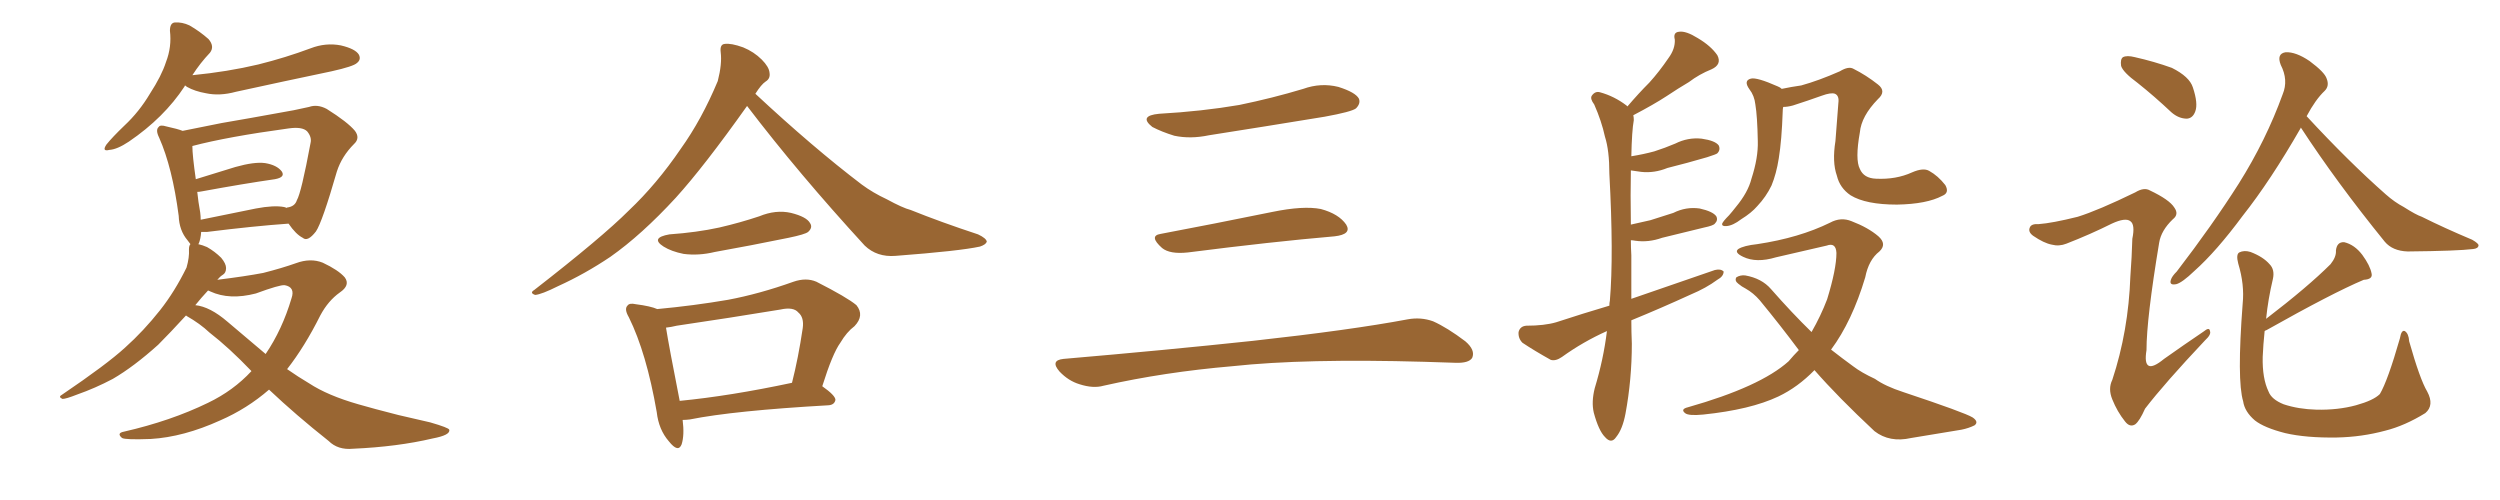 <svg xmlns="http://www.w3.org/2000/svg" xmlns:xlink="http://www.w3.org/1999/xlink" width="750" height="150"><path fill="#996633" padding="10" d="M55.52 25.63L55.52 25.63Q55.37 25.78 55.37 25.93L55.37 25.93Q49.22 35.30 38.67 42.48L38.67 42.48Q35.16 44.82 32.81 44.97L32.81 44.97Q30.47 45.56 31.93 43.36L31.93 43.36Q33.69 41.16 37.35 37.65L37.35 37.65Q41.75 33.54 44.97 28.13L44.97 28.13Q48.49 22.71 49.80 18.60L49.80 18.60Q51.56 14.06 50.98 9.23L50.98 9.23Q50.98 6.88 52.44 6.74L52.44 6.74Q54.64 6.59 56.84 7.62L56.84 7.62Q59.91 9.38 62.55 11.72L62.55 11.72Q64.45 13.92 62.99 15.82L62.99 15.82Q60.06 18.90 57.71 22.56L57.71 22.56Q68.26 21.53 77.49 19.34L77.49 19.34Q85.69 17.29 93.16 14.50L93.16 14.50Q97.71 12.74 102.25 13.62L102.25 13.62Q106.64 14.65 107.67 16.41L107.67 16.41Q108.40 17.87 107.08 18.90L107.08 18.90Q106.05 19.92 99.46 21.39L99.46 21.39Q84.81 24.46 70.75 27.54L70.75 27.54Q65.92 28.86 61.82 27.98L61.82 27.98Q58.45 27.39 56.10 26.07L56.10 26.07Q55.66 25.78 55.52 25.63ZM80.71 116.89L80.71 116.89Q74.12 122.61 66.06 126.12L66.06 126.12Q55.08 131.10 45.26 131.69L45.26 131.69Q37.65 131.98 36.62 131.40L36.62 131.40Q34.86 129.93 37.21 129.49L37.21 129.49Q51.27 126.27 62.40 120.85L62.40 120.85Q70.02 117.19 75.44 111.33L75.44 111.33Q68.70 104.30 62.84 99.76L62.84 99.76Q60.06 97.12 55.96 94.78L55.96 94.78Q55.81 94.63 55.81 94.63L55.81 94.63Q50.98 99.90 47.46 103.42L47.46 103.42Q40.14 110.01 33.84 113.67L33.84 113.67Q28.56 116.46 23.14 118.36L23.14 118.36Q19.78 119.68 18.75 119.68L18.75 119.68Q17.43 119.09 18.46 118.51L18.46 118.51Q32.08 109.28 37.50 104.30L37.50 104.30Q43.07 99.32 48.05 93.02L48.05 93.02Q52.44 87.45 55.96 80.27L55.96 80.27Q56.84 77.20 56.69 74.85L56.69 74.85Q56.69 73.68 57.13 73.24L57.13 73.24Q56.69 72.66 56.25 72.07L56.25 72.07Q53.76 69.14 53.61 64.75L53.61 64.75Q51.71 50.24 47.75 41.31L47.75 41.31Q46.58 38.96 47.61 38.09L47.61 38.09Q48.05 37.35 49.95 37.94L49.95 37.94Q53.32 38.67 54.79 39.26L54.79 39.26Q59.91 38.23 66.50 36.91L66.50 36.91Q75.88 35.30 83.06 33.98L83.06 33.98Q88.33 33.11 92.72 32.08L92.72 32.08Q95.21 31.20 98.00 32.67L98.00 32.67Q104.30 36.62 106.49 39.26L106.49 39.26Q108.11 41.46 106.20 43.21L106.20 43.21Q102.54 46.88 101.07 51.42L101.07 51.42L101.07 51.42Q96.68 66.65 94.78 69.43L94.78 69.43Q92.29 72.66 90.82 71.34L90.82 71.34Q88.77 70.31 86.57 67.09L86.57 67.09Q76.17 67.82 62.11 69.58L62.11 69.58Q60.94 69.58 60.35 69.58L60.35 69.58Q60.21 71.63 59.62 73.10L59.62 73.10Q59.47 73.10 59.47 73.24L59.47 73.24Q60.79 73.54 62.11 74.12L62.11 74.12Q64.45 75.44 66.36 77.34L66.36 77.34Q67.82 79.10 67.82 80.42L67.82 80.42Q67.82 81.88 66.80 82.47L66.80 82.47Q66.06 82.91 65.19 83.94L65.19 83.94Q73.54 82.91 78.96 81.88L78.96 81.88Q84.67 80.42 88.77 78.96L88.77 78.96Q93.16 77.34 96.83 78.81L96.83 78.81Q101.51 81.01 103.42 83.20L103.42 83.20Q105.18 85.55 101.95 87.74L101.95 87.74Q98.44 90.23 96.09 94.63L96.09 94.63Q91.41 104.00 86.13 110.74L86.13 110.74Q89.50 113.09 92.72 114.99L92.72 114.99Q98.29 118.65 107.52 121.29L107.52 121.29Q112.06 122.61 119.53 124.51L119.53 124.51Q124.51 125.68 129.05 126.71L129.05 126.71Q134.62 128.32 134.77 128.91L134.77 128.91Q135.21 130.52 129.79 131.54L129.79 131.54Q119.24 134.03 105.91 134.62L105.91 134.62Q101.37 135.06 98.58 132.28L98.58 132.28Q88.77 124.51 80.71 116.89ZM68.26 96.53L68.26 96.53Q74.27 101.66 79.69 106.20L79.69 106.20Q84.67 98.88 87.45 89.50L87.45 89.50Q88.62 86.13 85.40 85.55L85.40 85.55Q83.94 85.40 76.76 88.04L76.76 88.04Q68.85 90.09 63.13 87.45L63.13 87.45Q62.55 87.16 62.40 87.16L62.40 87.16Q60.35 89.36 58.59 91.55L58.59 91.55Q62.99 91.99 68.26 96.53ZM85.25 62.11L85.25 62.11L85.25 62.11Q85.84 62.26 85.99 62.40L85.99 62.40Q85.99 62.26 86.13 62.26L86.13 62.26Q88.48 61.96 89.06 60.06L89.06 60.06Q90.38 57.86 93.16 42.92L93.16 42.92Q93.60 41.16 92.14 39.40L92.14 39.40Q90.67 37.94 86.57 38.53L86.57 38.53Q68.26 41.02 57.71 43.80L57.71 43.80Q57.71 46.58 58.74 53.76L58.74 53.76Q64.31 52.00 70.61 50.10L70.61 50.10Q76.32 48.49 79.54 48.93L79.54 48.93Q83.06 49.51 84.52 51.42L84.52 51.42Q85.69 53.17 82.47 53.76L82.47 53.76Q73.24 55.08 60.50 57.42L60.50 57.42Q59.77 57.57 59.18 57.57L59.18 57.57Q59.47 60.50 60.06 63.72L60.06 63.72Q60.21 64.89 60.21 65.92L60.21 65.92Q67.97 64.31 76.76 62.55L76.76 62.55Q82.18 61.52 85.25 62.11ZM224.12 31.79L224.12 31.79Q211.23 49.95 202.73 59.33L202.73 59.33Q192.48 70.46 183.11 77.05L183.11 77.05Q175.49 82.18 167.43 85.84L167.43 85.84Q162.45 88.33 160.55 88.48L160.55 88.48Q158.79 87.89 160.25 87.01L160.25 87.01Q180.62 71.19 188.67 63.13L188.67 63.13Q197.02 55.22 204.20 44.68L204.20 44.68Q210.50 35.89 215.33 24.32L215.33 24.32Q216.65 19.19 216.21 15.67L216.21 15.67Q215.92 13.33 217.38 13.18L217.38 13.18Q219.29 12.89 222.95 14.21L222.95 14.21Q226.17 15.53 228.52 17.87L228.52 17.87Q230.71 20.07 230.86 21.83L230.86 21.83Q231.15 23.58 229.69 24.46L229.69 24.46Q228.37 25.34 226.61 28.13L226.61 28.13Q243.90 44.24 258.54 55.37L258.54 55.37Q261.91 57.86 266.02 59.77L266.02 59.77Q270.85 62.40 273.19 62.99L273.19 62.99Q282.28 66.65 293.41 70.31L293.41 70.31Q295.90 71.48 296.04 72.51L296.04 72.51Q295.75 73.39 293.99 73.97L293.99 73.97Q287.99 75.29 268.65 76.76L268.65 76.76Q263.09 77.20 259.42 73.68L259.42 73.68Q239.65 52.15 224.12 31.79ZM200.83 70.31L200.83 70.31Q209.03 69.73 215.77 68.26L215.77 68.26Q222.07 66.80 227.78 64.89L227.78 64.89Q232.76 62.84 237.30 63.87L237.30 63.87Q241.99 65.04 243.02 66.94L243.02 66.94Q243.90 68.26 242.43 69.58L242.43 69.58Q241.55 70.31 236.57 71.34L236.57 71.34Q225.15 73.68 214.45 75.59L214.45 75.59Q209.62 76.76 205.08 76.17L205.08 76.17Q201.42 75.44 199.07 73.97L199.07 73.97Q194.97 71.34 200.83 70.31ZM204.79 125.98L204.79 125.98Q205.37 130.52 204.49 133.30L204.49 133.30Q203.47 135.94 200.68 132.42L200.68 132.42Q197.61 128.91 197.02 123.63L197.02 123.63Q193.95 105.91 188.67 95.21L188.67 95.21Q187.21 92.72 188.23 91.70L188.23 91.70Q188.82 90.82 190.72 91.26L190.72 91.26Q195.26 91.85 197.17 92.72L197.17 92.72Q208.15 91.70 218.41 89.94L218.41 89.94Q227.78 88.18 238.04 84.52L238.04 84.52Q241.85 83.20 244.92 84.52L244.92 84.52Q254.15 89.21 256.93 91.55L256.93 91.55Q259.42 94.63 256.35 97.85L256.35 97.85Q254.00 99.61 252.10 102.83L252.10 102.83Q249.76 106.05 246.68 115.87L246.68 115.87Q250.63 118.65 250.63 119.97L250.63 119.97Q250.34 121.44 248.58 121.58L248.58 121.58Q220.17 123.19 206.98 125.83L206.98 125.83Q205.81 125.98 204.79 125.98ZM203.91 120.26L203.91 120.26L203.91 120.26Q218.99 118.80 237.60 114.84L237.60 114.84Q239.50 107.37 240.82 98.44L240.82 98.44Q241.26 95.21 239.50 93.75L239.50 93.75Q238.04 91.99 234.08 92.87L234.08 92.87Q218.99 95.36 203.03 97.71L203.03 97.71Q201.27 98.14 199.80 98.29L199.80 98.29Q200.68 103.86 203.91 120.26ZM347.75 34.13L347.75 34.13Q360.64 33.40 371.78 31.49L371.78 31.49Q381.74 29.44 390.97 26.66L390.97 26.66Q396.24 24.76 401.51 26.07L401.51 26.07Q406.64 27.69 407.67 29.59L407.67 29.59Q408.25 31.05 406.79 32.52L406.79 32.52Q405.47 33.54 397.41 35.01L397.41 35.01Q379.54 37.94 362.70 40.58L362.70 40.58Q357.13 41.75 352.29 40.72L352.29 40.72Q348.49 39.55 345.70 38.09L345.70 38.09Q341.46 34.72 347.75 34.13ZM348.19 70.17L348.19 70.17Q363.72 67.24 381.74 63.57L381.74 63.57Q390.97 61.67 396.24 62.70L396.24 62.70Q401.66 64.16 403.86 67.38L403.86 67.38Q405.62 70.31 400.34 70.90L400.34 70.90Q381.59 72.51 356.40 75.73L356.40 75.73Q350.98 76.32 348.63 74.41L348.63 74.41Q344.53 70.75 348.19 70.17ZM319.04 107.67L319.04 107.67L319.04 107.67Q349.80 105.03 375.88 102.25L375.88 102.25Q405.18 99.02 422.31 95.80L422.31 95.80Q426.27 95.07 429.93 96.39L429.93 96.39Q434.18 98.29 439.60 102.39L439.60 102.39Q442.68 105.03 441.65 107.37L441.65 107.37Q440.63 108.98 436.67 108.84L436.67 108.84Q432.28 108.69 427.29 108.54L427.29 108.54Q391.41 107.52 369.73 109.86L369.73 109.86Q349.22 111.62 331.05 115.72L331.05 115.72Q327.98 116.60 323.88 115.28L323.88 115.28Q320.51 114.26 317.87 111.47L317.87 111.47Q314.94 108.11 319.04 107.67ZM489.40 96.09L489.40 96.09Q489.40 99.46 489.55 103.13L489.55 103.13Q489.55 113.82 487.65 124.07L487.65 124.07Q486.77 128.76 484.86 131.10L484.86 131.10Q483.40 133.30 481.49 131.10L481.49 131.10Q479.59 129.20 478.13 123.78L478.13 123.78Q477.39 120.56 478.42 116.46L478.42 116.46Q481.05 107.81 482.08 99.32L482.08 99.32Q474.90 102.54 468.60 107.08L468.60 107.08Q466.70 108.40 465.23 107.96L465.23 107.96Q460.25 105.18 456.74 102.83L456.74 102.83Q455.42 101.51 455.57 99.61L455.57 99.61Q456.01 97.85 457.91 97.71L457.91 97.71Q463.33 97.71 466.85 96.68L466.85 96.68Q474.90 94.04 482.81 91.70L482.81 91.70Q482.81 90.82 482.96 90.23L482.96 90.23Q484.13 76.46 482.81 52.15L482.81 52.15Q482.81 45.12 481.49 41.02L481.49 41.02Q480.47 36.33 478.27 31.35L478.27 31.35Q476.95 29.59 477.54 28.71L477.54 28.71Q478.56 27.25 480.03 27.69L480.03 27.69Q484.28 28.86 487.94 31.64L487.94 31.64Q488.09 31.79 488.23 31.93L488.23 31.93Q491.60 27.98 494.82 24.76L494.82 24.76Q497.75 21.53 500.54 17.43L500.54 17.43Q502.59 14.65 502.44 11.87L502.44 11.87Q501.86 9.67 503.76 9.52L503.76 9.52Q505.81 9.23 509.33 11.43L509.33 11.43Q513.28 13.77 515.19 16.55L515.19 16.55Q516.65 19.34 513.43 20.80L513.43 20.80Q509.77 22.27 506.69 24.61L506.69 24.61Q503.47 26.51 499.95 28.86L499.95 28.86Q496.14 31.35 489.99 34.57L489.99 34.57Q490.14 35.16 490.14 36.04L490.14 36.04Q489.55 39.26 489.40 46.88L489.40 46.88Q493.07 46.29 496.29 45.41L496.29 45.41Q499.51 44.38 502.59 43.07L502.59 43.07Q506.40 41.16 510.50 41.60L510.50 41.60Q514.60 42.19 515.63 43.65L515.63 43.65Q516.21 44.97 515.19 46.00L515.19 46.00Q514.89 46.29 512.11 47.17L512.11 47.17Q506.10 48.93 500.24 50.39L500.24 50.39Q496.29 52.00 492.33 51.56L492.33 51.56Q490.58 51.27 489.26 51.12L489.26 51.12Q489.11 58.01 489.26 67.38L489.26 67.38Q492.33 66.65 495.12 66.06L495.12 66.06Q498.78 64.89 502.00 63.87L502.00 63.87Q505.81 61.96 509.91 62.55L509.91 62.55Q513.87 63.43 514.89 64.89L514.89 64.89Q515.48 66.06 514.45 67.09L514.45 67.09Q514.01 67.68 511.23 68.26L511.23 68.26Q504.79 69.87 498.63 71.34L498.63 71.34Q494.53 72.80 490.58 72.22L490.58 72.22Q489.84 72.07 489.26 72.07L489.26 72.07Q489.26 74.27 489.40 76.61L489.40 76.61Q489.40 82.91 489.40 89.65L489.40 89.65Q502.59 85.11 514.45 81.01L514.45 81.01Q516.21 80.57 517.09 81.45L517.09 81.45Q517.09 82.91 515.19 83.94L515.19 83.94Q511.82 86.43 507.28 88.33L507.28 88.33Q498.34 92.43 489.40 96.09ZM582.71 58.74L582.71 58.74Q578.03 61.23 569.09 61.38L569.09 61.38Q559.72 61.38 555.18 58.59L555.18 58.59Q551.95 56.40 551.07 52.73L551.07 52.73Q549.61 48.63 550.63 42.33L550.63 42.33Q551.07 37.06 551.51 30.91L551.51 30.91Q551.81 28.71 550.49 28.13L550.49 28.13Q549.32 27.69 546.53 28.71L546.53 28.71Q542.43 30.18 537.89 31.64L537.89 31.64Q536.28 32.08 534.96 32.08L534.96 32.08Q534.81 32.67 534.81 33.54L534.81 33.54Q534.52 42.04 533.64 47.46L533.64 47.46Q532.91 52.15 531.45 55.66L531.45 55.66Q529.83 59.03 527.20 61.82L527.20 61.82Q525.44 63.87 522.36 65.77L522.36 65.77Q519.87 67.68 517.97 67.82L517.97 67.82Q516.50 67.97 516.65 67.09L516.65 67.09Q516.94 66.36 518.70 64.60L518.70 64.60Q519.73 63.43 520.75 62.11L520.75 62.11Q524.41 57.71 525.44 53.61L525.44 53.61Q527.49 47.31 527.34 42.33L527.34 42.33Q527.20 34.86 526.61 31.35L526.61 31.35Q526.32 28.71 524.85 26.81L524.85 26.81Q522.95 24.17 525.29 23.58L525.29 23.58Q527.05 23.14 533.35 25.93L533.35 25.93Q534.08 26.22 534.52 26.66L534.52 26.66Q537.30 26.07 540.38 25.63L540.38 25.63Q545.65 24.17 551.95 21.39L551.95 21.39Q554.59 19.78 556.05 20.65L556.05 20.65Q559.86 22.56 563.38 25.34L563.38 25.34Q566.02 27.39 563.38 29.74L563.38 29.74Q558.40 34.86 557.96 39.70L557.96 39.70Q556.49 47.90 557.96 50.68L557.96 50.68Q559.13 53.47 562.79 53.61L562.79 53.61Q568.80 53.91 573.63 51.71L573.63 51.71Q577.00 50.24 578.76 51.27L578.76 51.27Q581.40 52.73 583.59 55.52L583.59 55.52Q584.91 57.86 582.71 58.74ZM544.34 111.04L544.34 111.04L544.34 111.04Q539.36 116.16 533.50 118.95L533.50 118.95Q525.15 122.90 510.94 124.37L510.94 124.37Q506.54 124.80 505.52 123.93L505.52 123.93Q504.05 122.75 506.40 122.17L506.40 122.17Q528.08 116.02 536.57 108.40L536.57 108.40Q538.18 106.49 539.65 105.03L539.65 105.03Q534.08 97.56 527.93 90.09L527.93 90.09Q526.03 87.89 523.68 86.57L523.68 86.57Q522.51 85.99 521.48 85.11L521.48 85.11Q520.31 84.23 520.90 83.20L520.90 83.20Q522.07 82.47 523.54 82.62L523.54 82.62Q528.52 83.50 531.30 86.72L531.30 86.72Q537.60 93.90 543.46 99.61L543.46 99.61Q546.24 94.78 548.14 89.79L548.14 89.79Q550.93 80.71 550.93 75.88L550.93 75.88Q550.78 72.66 548.00 73.68L548.00 73.68Q540.38 75.44 532.76 77.20L532.76 77.20Q526.90 78.96 522.95 77.05L522.95 77.05Q520.17 75.73 521.48 74.71L521.48 74.71Q523.10 73.68 527.20 73.24L527.20 73.24Q539.79 71.34 549.02 66.80L549.02 66.80Q552.25 65.04 555.47 66.36L555.47 66.36Q560.45 68.26 563.53 70.90L563.53 70.90Q566.16 73.24 563.82 75.44L563.82 75.44Q560.60 77.93 559.57 83.20L559.57 83.20Q555.62 96.39 549.32 104.88L549.32 104.88Q552.69 107.52 555.91 109.86L555.91 109.86Q558.40 111.77 562.50 113.67L562.50 113.67Q565.58 115.87 571.00 117.63L571.00 117.63Q589.45 123.78 591.80 125.24L591.80 125.24Q593.70 126.56 592.38 127.59L592.38 127.59Q590.63 128.47 588.43 128.91L588.43 128.91Q582.13 129.93 573.34 131.40L573.34 131.40Q566.89 132.86 562.35 129.35L562.35 129.35Q551.37 119.09 544.34 111.04ZM690.23 38.23L690.23 38.23Q690.23 38.23 690.23 38.38L690.23 38.38Q681.15 54.20 672.80 64.75L672.80 64.75Q664.89 75.44 658.30 81.30L658.30 81.30Q654.64 84.81 652.88 85.25L652.88 85.25Q650.68 85.69 651.27 83.94L651.27 83.94Q651.56 82.91 653.03 81.45L653.03 81.45Q663.72 67.53 671.63 55.08L671.63 55.08Q679.83 42.04 684.81 28.27L684.81 28.27Q686.57 24.02 684.23 19.48L684.23 19.48Q682.91 16.11 685.69 15.67L685.69 15.67Q688.77 15.53 692.87 18.31L692.87 18.31Q697.41 21.68 698.00 23.58L698.00 23.58Q698.88 25.78 697.41 27.25L697.41 27.25Q694.63 29.88 691.99 34.86L691.99 34.86Q704.59 48.49 715.72 58.30L715.72 58.30Q718.36 60.64 721.14 62.11L721.14 62.11Q724.80 64.45 726.56 65.04L726.56 65.04Q733.30 68.41 741.65 71.92L741.65 71.92Q743.70 73.10 743.55 73.68L743.55 73.68Q743.41 74.56 741.94 74.71L741.94 74.71Q737.26 75.29 722.31 75.44L722.31 75.44Q717.77 75.29 715.43 72.51L715.43 72.51Q700.93 54.64 690.23 38.23ZM679.39 99.32L679.39 99.32Q678.96 103.42 678.81 107.08L678.81 107.08Q678.66 113.53 680.57 117.48L680.57 117.48Q681.45 119.82 685.11 121.29L685.11 121.29Q689.50 122.75 694.92 122.90L694.92 122.90Q701.37 123.05 706.79 121.58L706.79 121.58Q712.06 120.12 713.96 118.21L713.96 118.21Q716.31 114.26 719.97 101.51L719.97 101.51Q720.41 98.88 721.44 99.32L721.44 99.32Q722.61 100.05 722.75 102.39L722.75 102.39Q725.98 113.82 728.17 117.48L728.17 117.48Q730.37 121.58 727.59 123.93L727.59 123.93Q721.44 127.73 715.58 129.20L715.58 129.20Q708.54 131.10 701.07 131.25L701.07 131.25Q691.85 131.40 685.55 129.93L685.55 129.93Q679.25 128.32 676.46 126.12L676.46 126.12Q673.39 123.49 672.95 120.41L672.95 120.41Q671.04 114.11 672.80 91.11L672.80 91.11Q673.39 85.40 671.48 79.10L671.48 79.10Q670.75 76.32 671.78 75.73L671.78 75.73Q673.24 75 675.15 75.59L675.15 75.59Q678.96 77.05 680.86 79.25L680.86 79.25Q682.47 80.86 681.88 83.64L681.88 83.64Q680.42 89.79 679.83 95.65L679.83 95.65Q692.43 85.99 699.17 79.25L699.17 79.25Q700.93 77.05 700.78 75.15L700.78 75.15Q701.07 72.51 703.27 72.66L703.27 72.66Q706.35 73.39 708.69 76.46L708.69 76.46Q711.04 79.69 711.47 82.03L711.47 82.03Q711.91 83.79 709.13 83.94L709.13 83.94Q699.76 87.89 679.98 99.02L679.98 99.02Q679.54 99.17 679.39 99.32ZM641.31 24.90L641.31 24.90Q636.91 21.68 636.33 19.78L636.33 19.78Q636.04 17.72 636.91 17.14L636.91 17.14Q638.09 16.55 640.43 17.14L640.43 17.14Q646.29 18.46 651.56 20.36L651.56 20.36Q656.84 23.00 657.86 26.22L657.86 26.22Q659.47 31.05 658.59 33.40L658.59 33.40Q657.86 35.45 656.10 35.60L656.10 35.60Q653.61 35.60 651.42 33.69L651.42 33.69Q646.29 28.86 641.31 24.90ZM623.29 65.04L623.29 65.04L623.29 65.04Q629.44 63.13 640.58 57.71L640.58 57.71Q643.21 56.10 644.97 57.13L644.97 57.13Q650.83 59.91 652.29 62.26L652.29 62.26Q653.76 64.31 651.86 65.77L651.86 65.77Q648.34 69.14 647.75 72.80L647.75 72.80Q643.95 95.65 643.95 105.03L643.95 105.03Q642.63 113.09 649.22 107.67L649.22 107.67Q655.22 103.42 661.08 99.46L661.08 99.46Q662.84 98.00 662.99 99.32L662.99 99.32Q663.43 100.34 661.52 102.10L661.52 102.10Q649.37 114.99 643.51 122.61L643.51 122.61Q641.89 126.27 640.58 127.29L640.58 127.29Q638.96 128.32 637.50 126.42L637.50 126.42Q635.16 123.49 633.69 119.82L633.69 119.82Q632.37 116.60 633.69 113.96L633.69 113.96Q638.53 99.32 639.11 82.91L639.11 82.91Q639.55 77.05 639.70 71.63L639.70 71.63Q640.58 67.38 639.11 66.36L639.11 66.36Q637.65 65.19 633.54 67.09L633.54 67.09Q627.10 70.31 619.92 73.10L619.92 73.10Q617.72 73.97 615.53 73.39L615.53 73.39Q613.18 72.95 609.96 70.75L609.96 70.75Q608.35 69.58 608.94 68.26L608.94 68.26Q609.38 67.09 611.57 67.24L611.57 67.24Q615.67 66.94 623.29 65.04Z"/></svg>